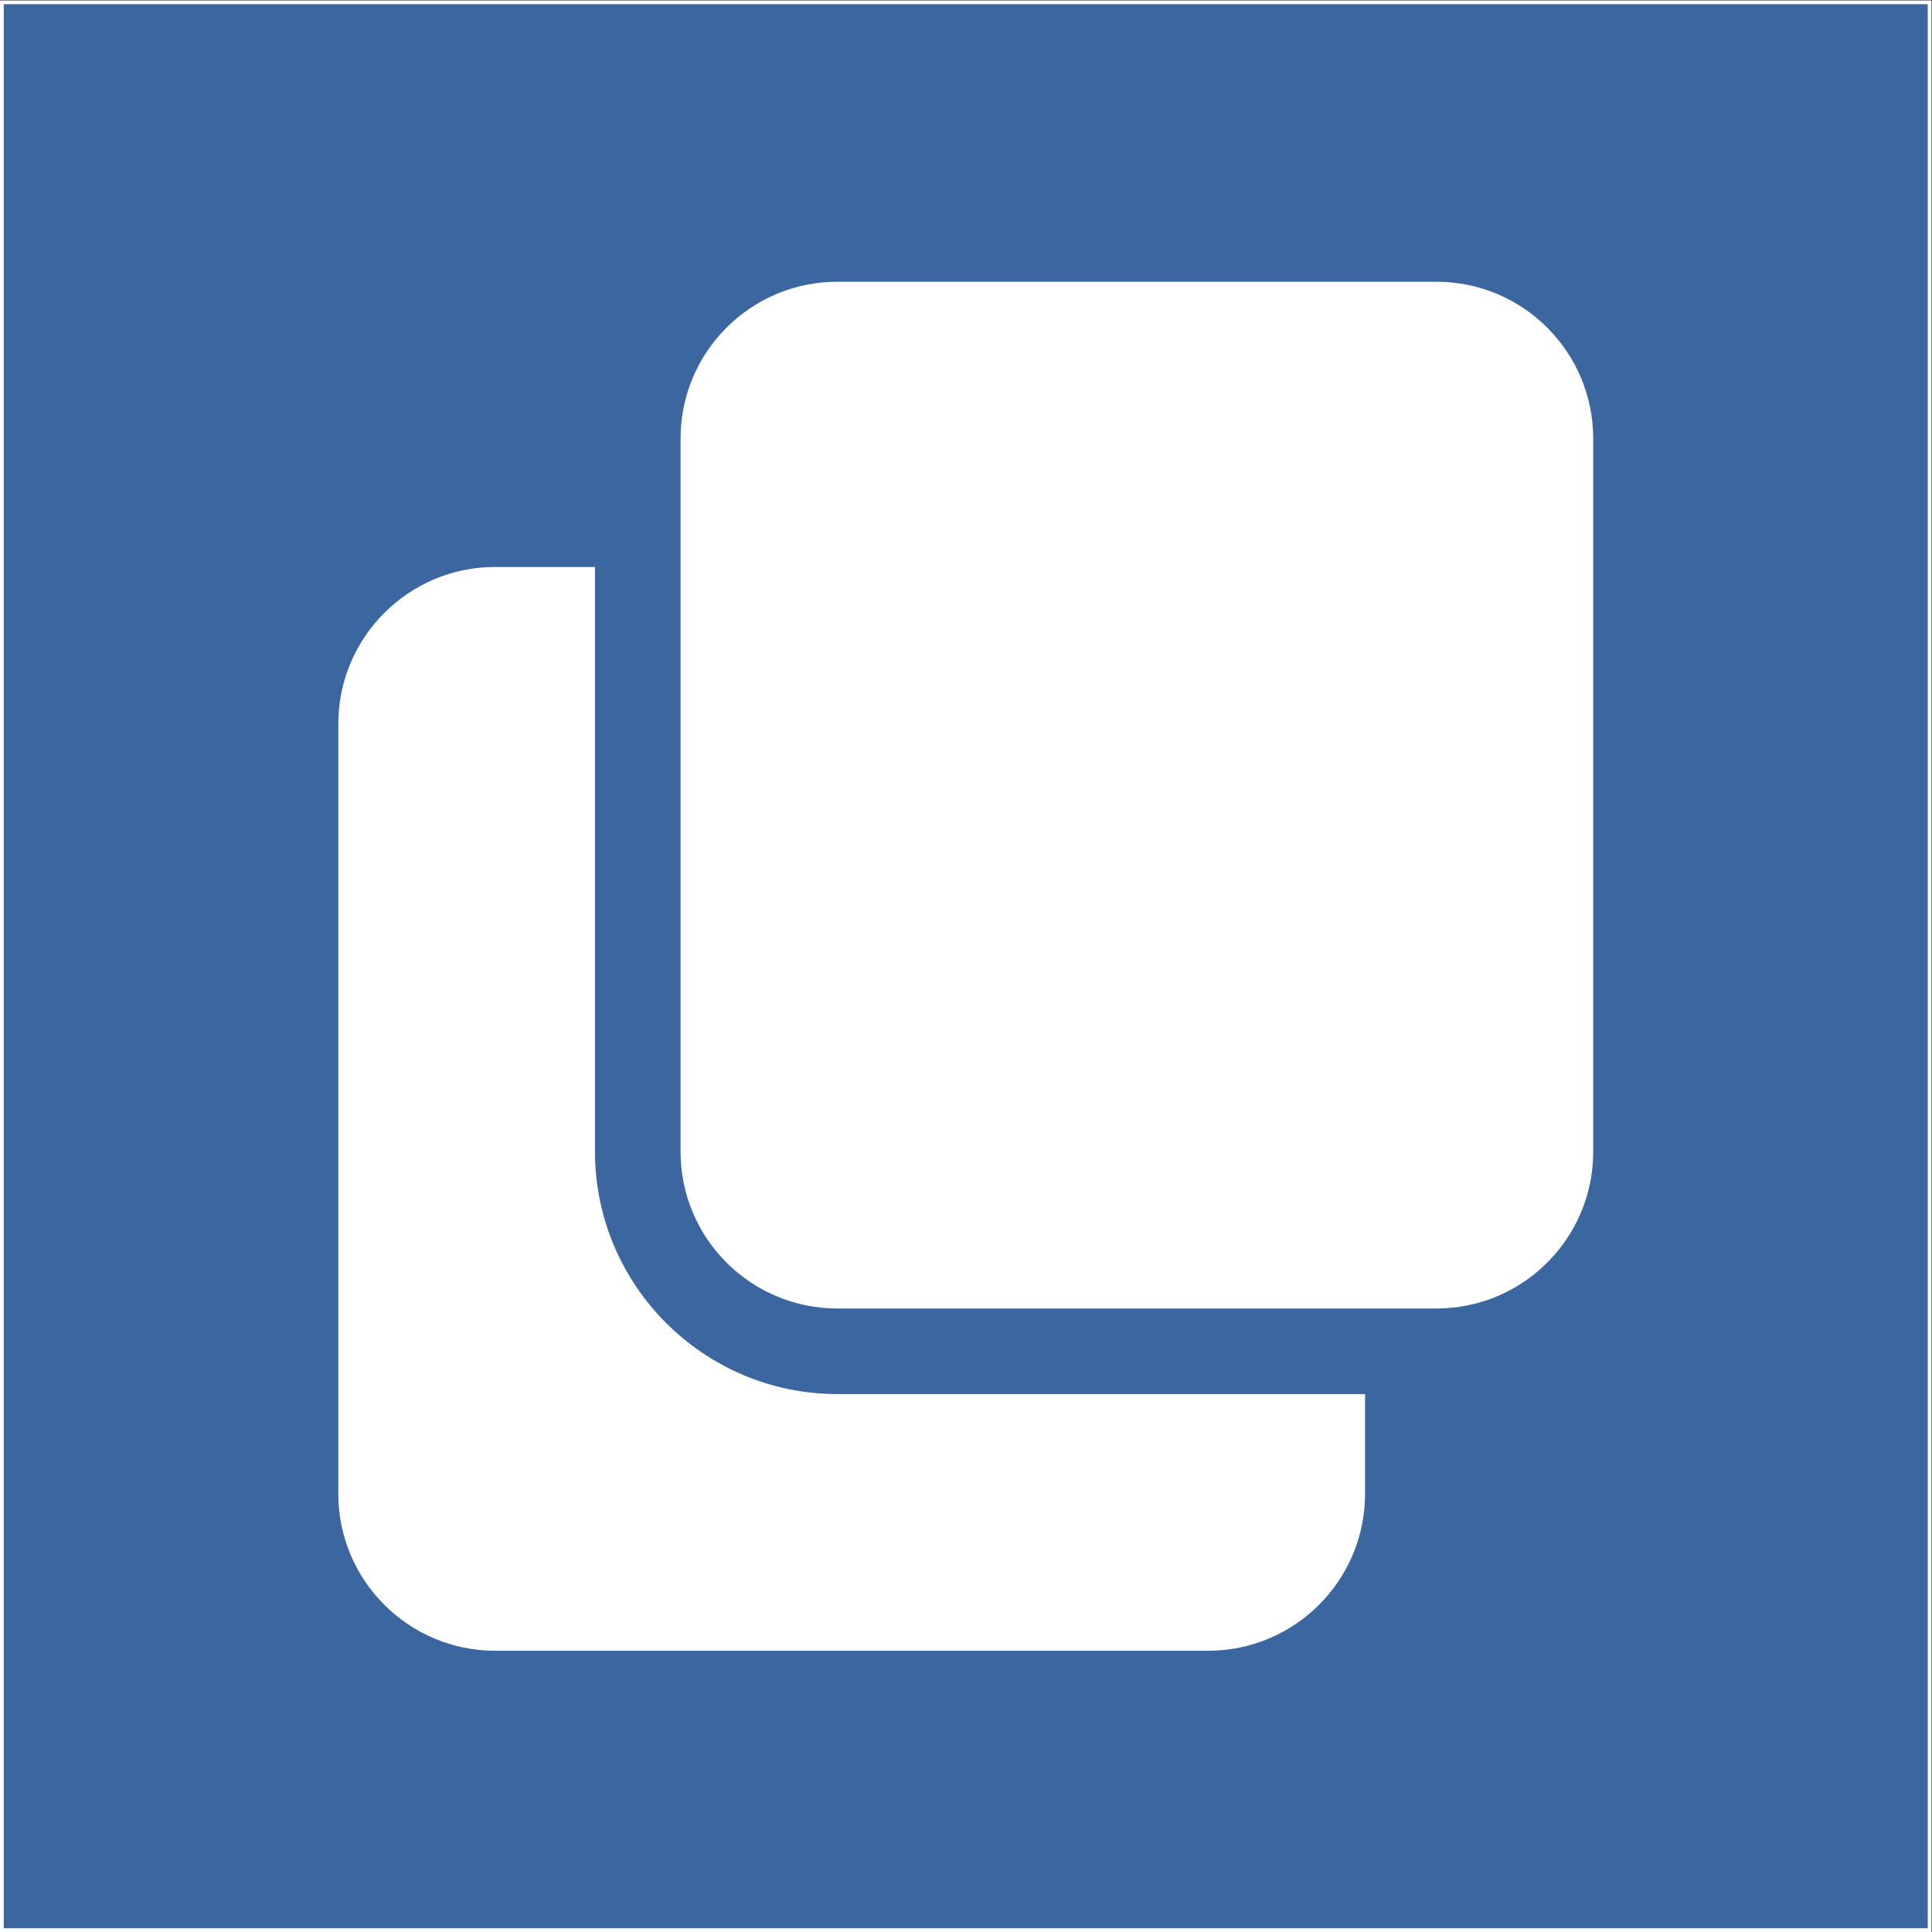 <?xml version="1.0" encoding="UTF-8" standalone="no"?>
<svg
   xmlns:dc="http://purl.org/dc/elements/1.1/"
   xmlns:cc="http://creativecommons.org/ns#"
   xmlns:rdf="http://www.w3.org/1999/02/22-rdf-syntax-ns#"
   xmlns:svg="http://www.w3.org/2000/svg"
   xmlns="http://www.w3.org/2000/svg"
   viewBox="0 0 684 684"
   height="684"
   width="684"
   xml:space="preserve"
   id="svg2"
   version="1.1"><rect x="0" y="0" width="684" height="684" fill="#333333" stroke="none"/><defs
     id="defs6" /><g
     transform="matrix(1.333,0,0,-1.333,0,684)"
     id="g10"><g
       transform="scale(0.1)"
       id="g12"><path
         id="path14"
         style="fill:#3c66a0;fill-opacity:1;fill-rule:nonzero;stroke:none"
         d="M 5125,5 H 5 V 5125 H 5125 V 5" /><path
         id="path16"
         style="fill:none;stroke:#ffffff;stroke-width:10;stroke-linecap:butt;stroke-linejoin:miter;stroke-miterlimit:10;stroke-dasharray:none;stroke-opacity:1"
         d="M 5125,5 H 5 v 5120 h 5120 z" /><path
         id="path18"
         style="fill:#ffffff;fill-opacity:1;fill-rule:nonzero;stroke:none"
         d="m 2224.14,1428.75 c -354.97,0 -643.89,288.92 -643.89,643.89 v 1552.85 h -265.11 c -229.83,0 -416.632,-186.77 -416.632,-416.61 V 1163.63 C 898.508,933.809 1085.31,747 1315.14,747 h 1893.73 c 229.83,0 416.64,186.809 416.64,416.63 v 265.12 H 2224.14" /><path
         id="path20"
         style="fill:#ffffff;fill-opacity:1;fill-rule:nonzero;stroke:none"
         d="M 4231.49,3966.37 C 4231.49,4196.5 4045,4383 3814.89,4383 H 2224.14 C 1994,4383 1807.5,4196.5 1807.5,3966.37 V 2072.64 C 1807.5,1842.5 1994,1656 2224.14,1656 h 1590.75 c 230.11,0 416.6,186.5 416.6,416.64 v 1893.73" /></g></g></svg>